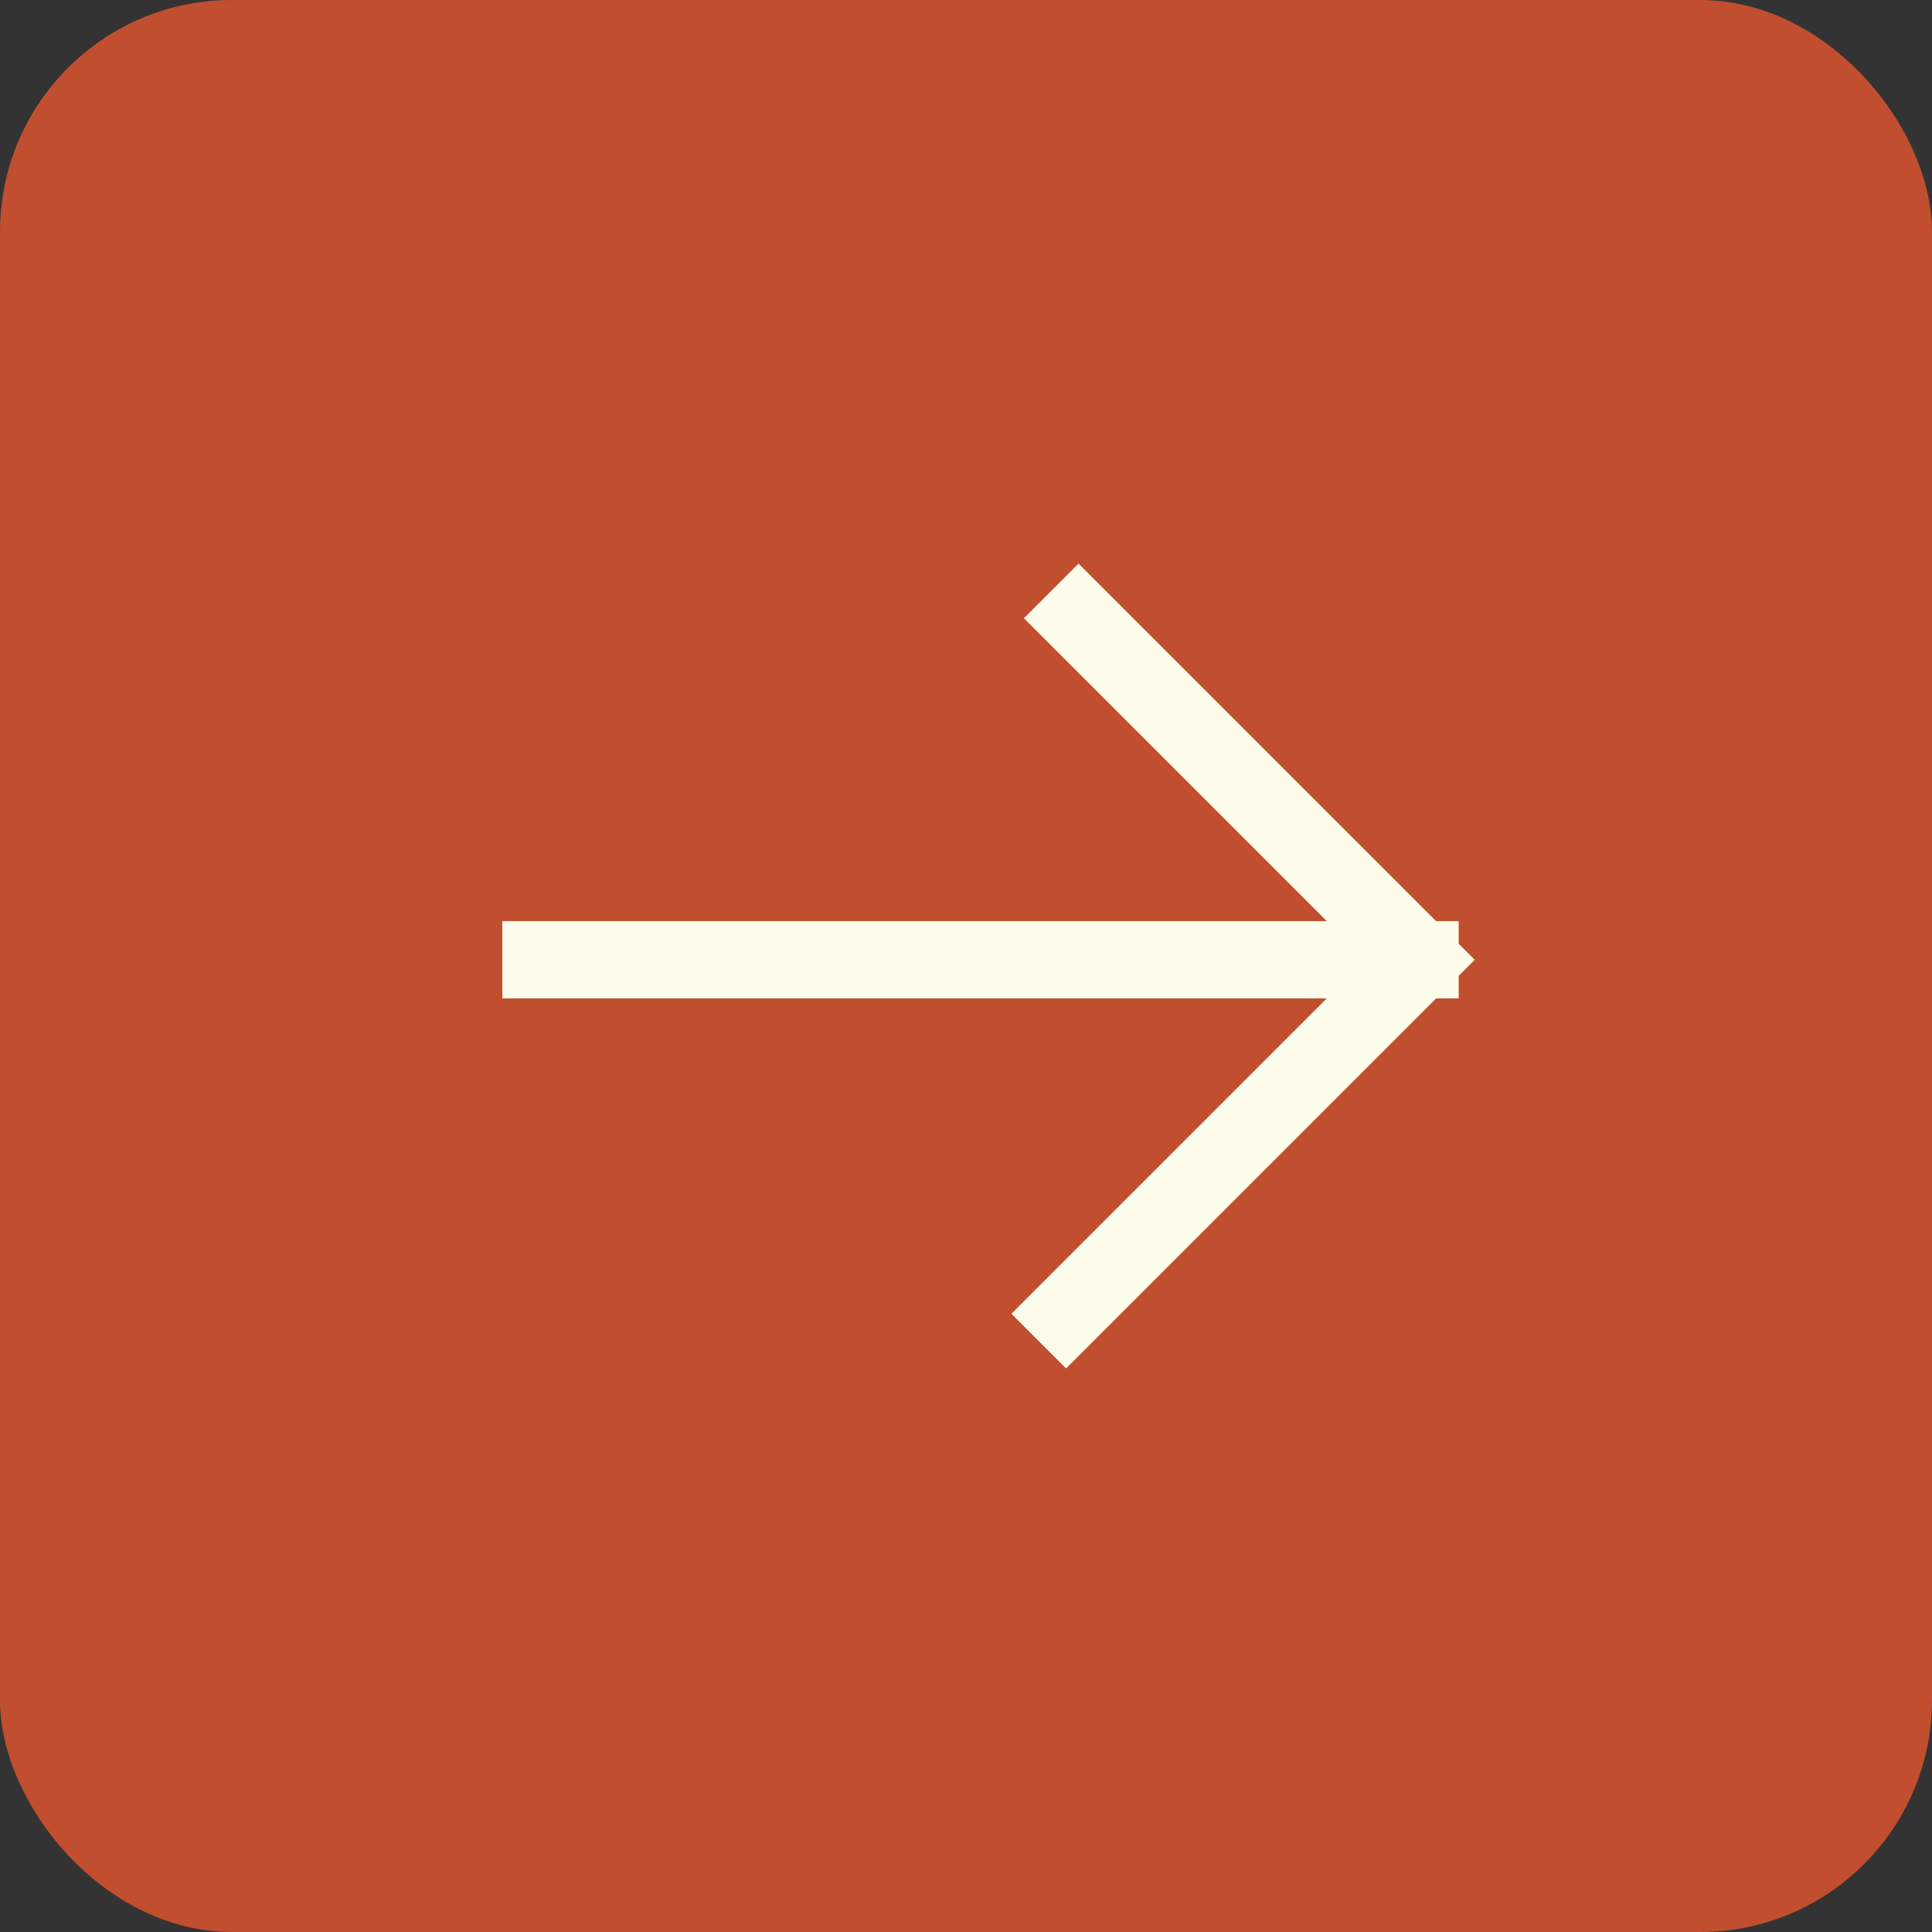 <?xml version="1.0" encoding="UTF-8"?> <svg xmlns="http://www.w3.org/2000/svg" width="50" height="50" viewBox="0 0 50 50" fill="none"><rect x="0" y="0" width="50" height="50" fill="#333333" stroke="none"/><rect width="50" height="50" rx="6" fill="#C14E2F"></rect><path d="M14 24.839H36.751M36.751 24.839L27.912 16M36.751 24.839L27.59 34" stroke="#FEFCEB" stroke-width="2" stroke-linecap="square"></path></svg> 